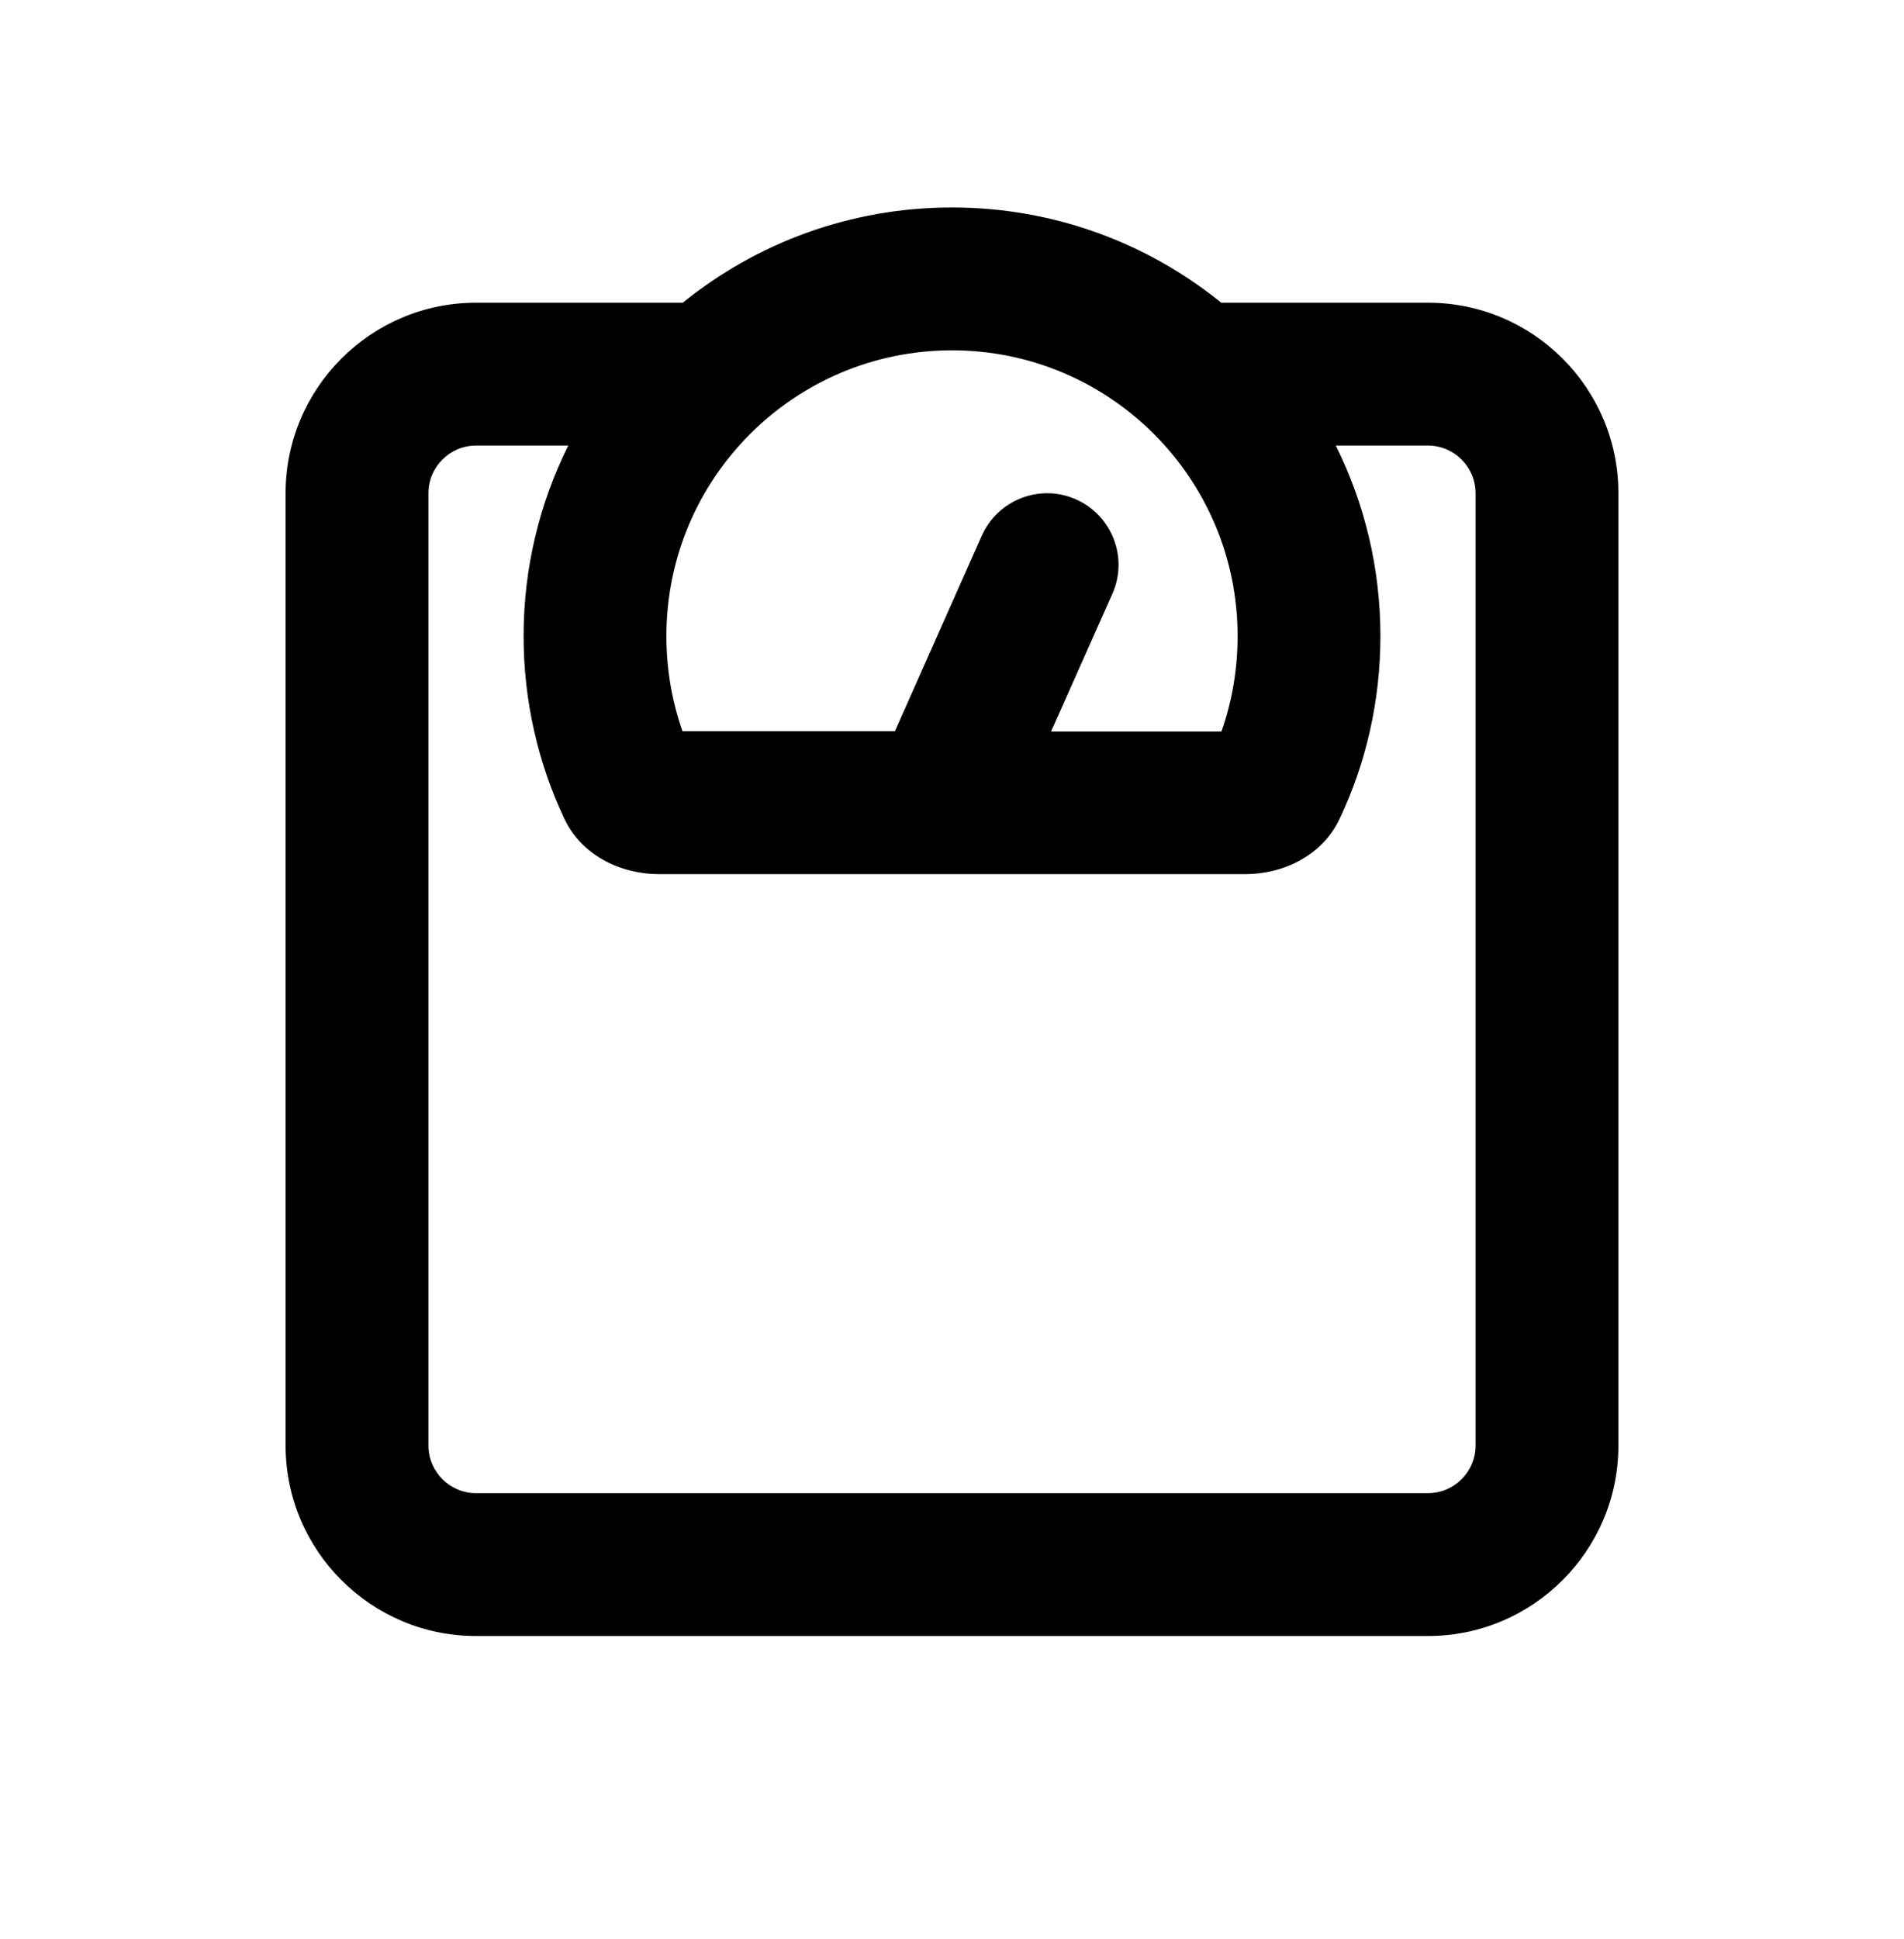 <svg width="56" height="57" viewBox="0 0 56 57" fill="none" xmlns="http://www.w3.org/2000/svg">
<path d="M35.928 21.5C36.234 20.625 36.4 19.688 36.4 18.7C36.4 14.062 32.638 10.3 28 10.3C23.363 10.3 19.6 14.062 19.6 18.7C19.6 19.688 19.767 20.625 20.073 21.5H26.32L28.875 15.751C29.348 14.692 30.59 14.211 31.649 14.683C32.708 15.156 33.189 16.398 32.717 17.457L30.914 21.508H35.919L35.928 21.5ZM39.402 24.072C38.903 25.131 37.783 25.7 36.61 25.7H19.39C18.227 25.7 17.098 25.131 16.599 24.072C15.829 22.445 15.4 20.616 15.4 18.7C15.4 16.687 15.873 14.788 16.713 13.1H14C13.23 13.1 12.6 13.73 12.6 14.5V42.5C12.6 43.27 13.23 43.9 14 43.9H42C42.77 43.9 43.4 43.27 43.4 42.5V14.5C43.4 13.73 42.77 13.1 42 13.1H39.288C40.128 14.788 40.6 16.687 40.6 18.7C40.6 20.625 40.172 22.445 39.402 24.072ZM14 8.9H20.082C22.243 7.15 24.999 6.1 28 6.1C31.002 6.1 33.758 7.15 35.919 8.9H42C45.089 8.9 47.6 11.411 47.6 14.5V42.5C47.6 45.588 45.089 48.1 42 48.1H14C10.912 48.1 8.4 45.588 8.4 42.5V14.5C8.4 11.411 10.912 8.9 14 8.9Z" fill="black"/>
</svg>
